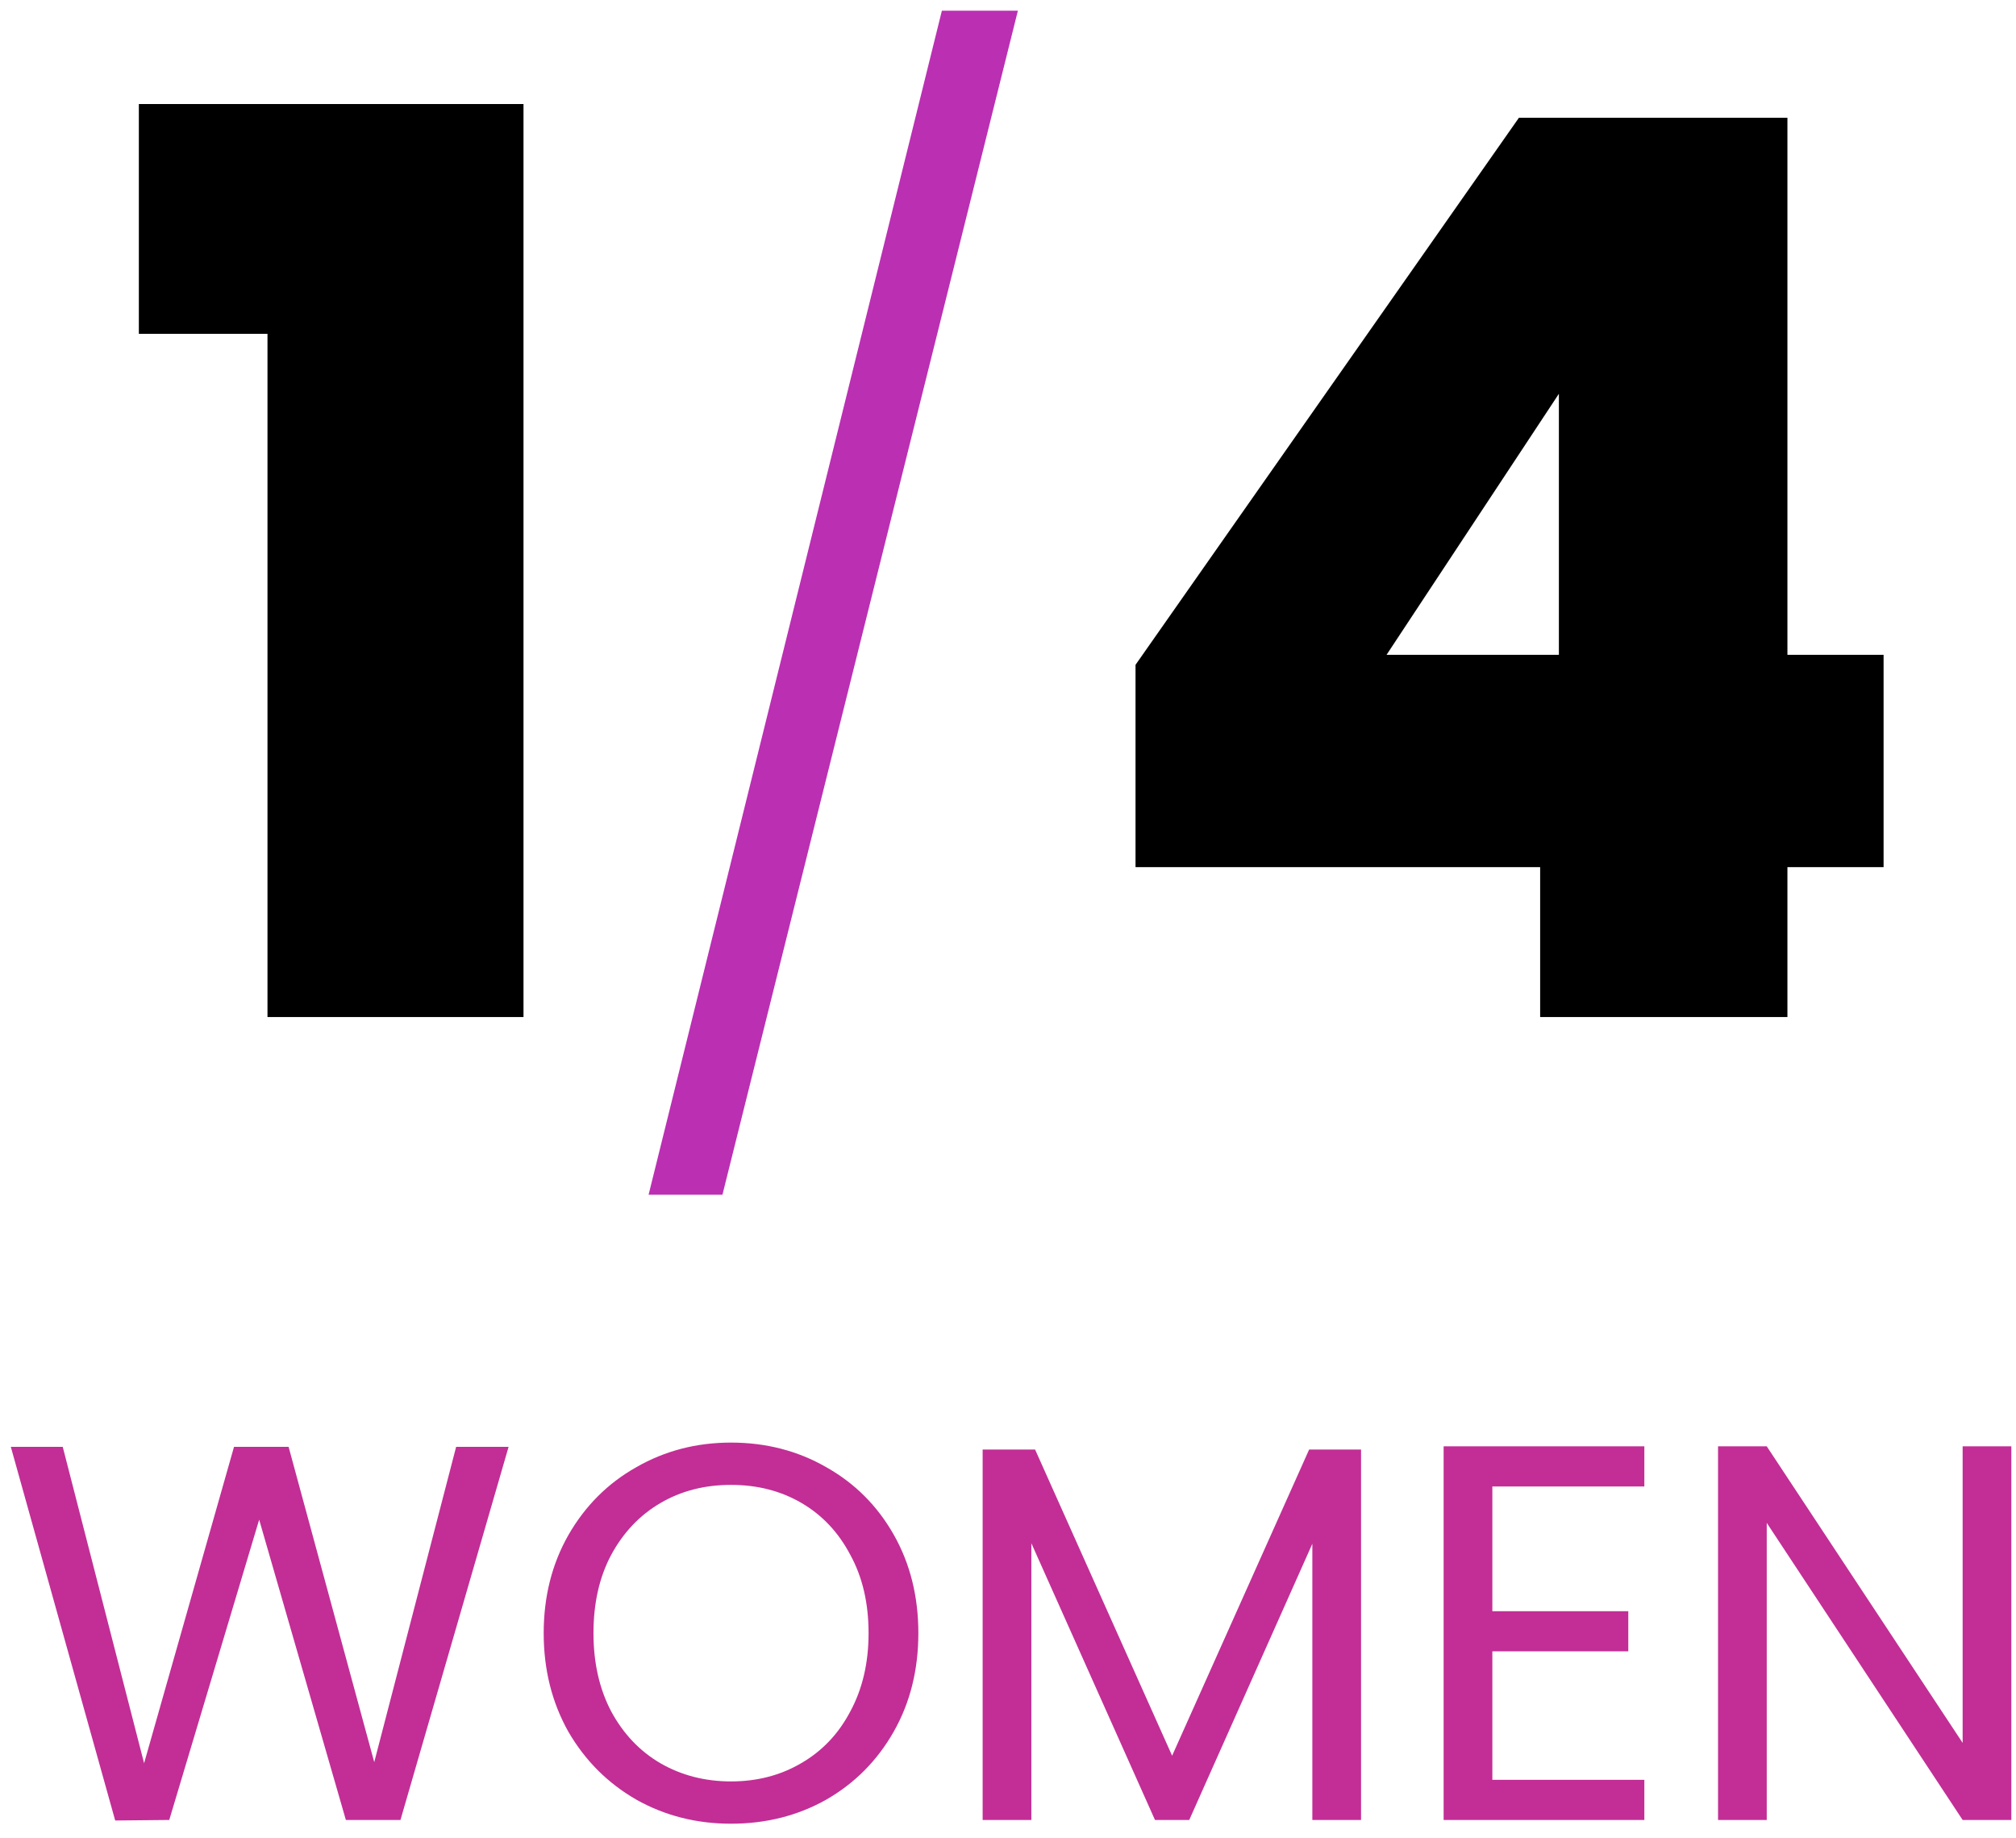 <svg width="113" height="103" viewBox="0 0 113 103" fill="none" xmlns="http://www.w3.org/2000/svg">
<path d="M7.783 18.71V5.83H29.343V57H14.993V18.71H7.783ZM63.648 48.6V37.26L85.138 6.6H100.188V36.7H105.578V48.6H100.188V57H86.328V48.6H63.648ZM87.378 22.07L77.718 36.7H87.378V22.07Z" fill="black"/>
<path d="M57.054 0.6L40.494 66.96H36.354L52.794 0.6H57.054Z" fill="#BB2FB3"/>
<path d="M28.507 81.09L22.447 102H19.387L14.527 85.17L9.487 102L6.457 102.03L0.607 81.09H3.517L8.077 98.82L13.117 81.09H16.177L20.977 98.76L25.567 81.09H28.507ZM40.975 102.21C39.035 102.21 37.265 101.76 35.665 100.86C34.065 99.94 32.795 98.67 31.855 97.05C30.935 95.41 30.475 93.57 30.475 91.53C30.475 89.49 30.935 87.66 31.855 86.04C32.795 84.4 34.065 83.13 35.665 82.23C37.265 81.31 39.035 80.85 40.975 80.85C42.935 80.85 44.715 81.31 46.315 82.23C47.915 83.13 49.175 84.39 50.095 86.01C51.015 87.63 51.475 89.47 51.475 91.53C51.475 93.59 51.015 95.43 50.095 97.05C49.175 98.67 47.915 99.94 46.315 100.86C44.715 101.76 42.935 102.21 40.975 102.21ZM40.975 99.84C42.435 99.84 43.745 99.5 44.905 98.82C46.085 98.14 47.005 97.17 47.665 95.91C48.345 94.65 48.685 93.19 48.685 91.53C48.685 89.85 48.345 88.39 47.665 87.15C47.005 85.89 46.095 84.92 44.935 84.24C43.775 83.56 42.455 83.22 40.975 83.22C39.495 83.22 38.175 83.56 37.015 84.24C35.855 84.92 34.935 85.89 34.255 87.15C33.595 88.39 33.265 89.85 33.265 91.53C33.265 93.19 33.595 94.65 34.255 95.91C34.935 97.17 35.855 98.14 37.015 98.82C38.195 99.5 39.515 99.84 40.975 99.84ZM76.289 81.24V102H73.559V86.52L66.659 102H64.739L57.809 86.49V102H55.079V81.24H58.019L65.699 98.4L73.379 81.24H76.289ZM83.648 83.31V90.3H91.268V92.55H83.648V99.75H92.168V102H80.918V81.06H92.168V83.31H83.648ZM112.739 102H110.009L99.029 85.35V102H96.299V81.06H99.029L110.009 97.68V81.06H112.739V102Z" fill="#C22E95"/>
</svg>
